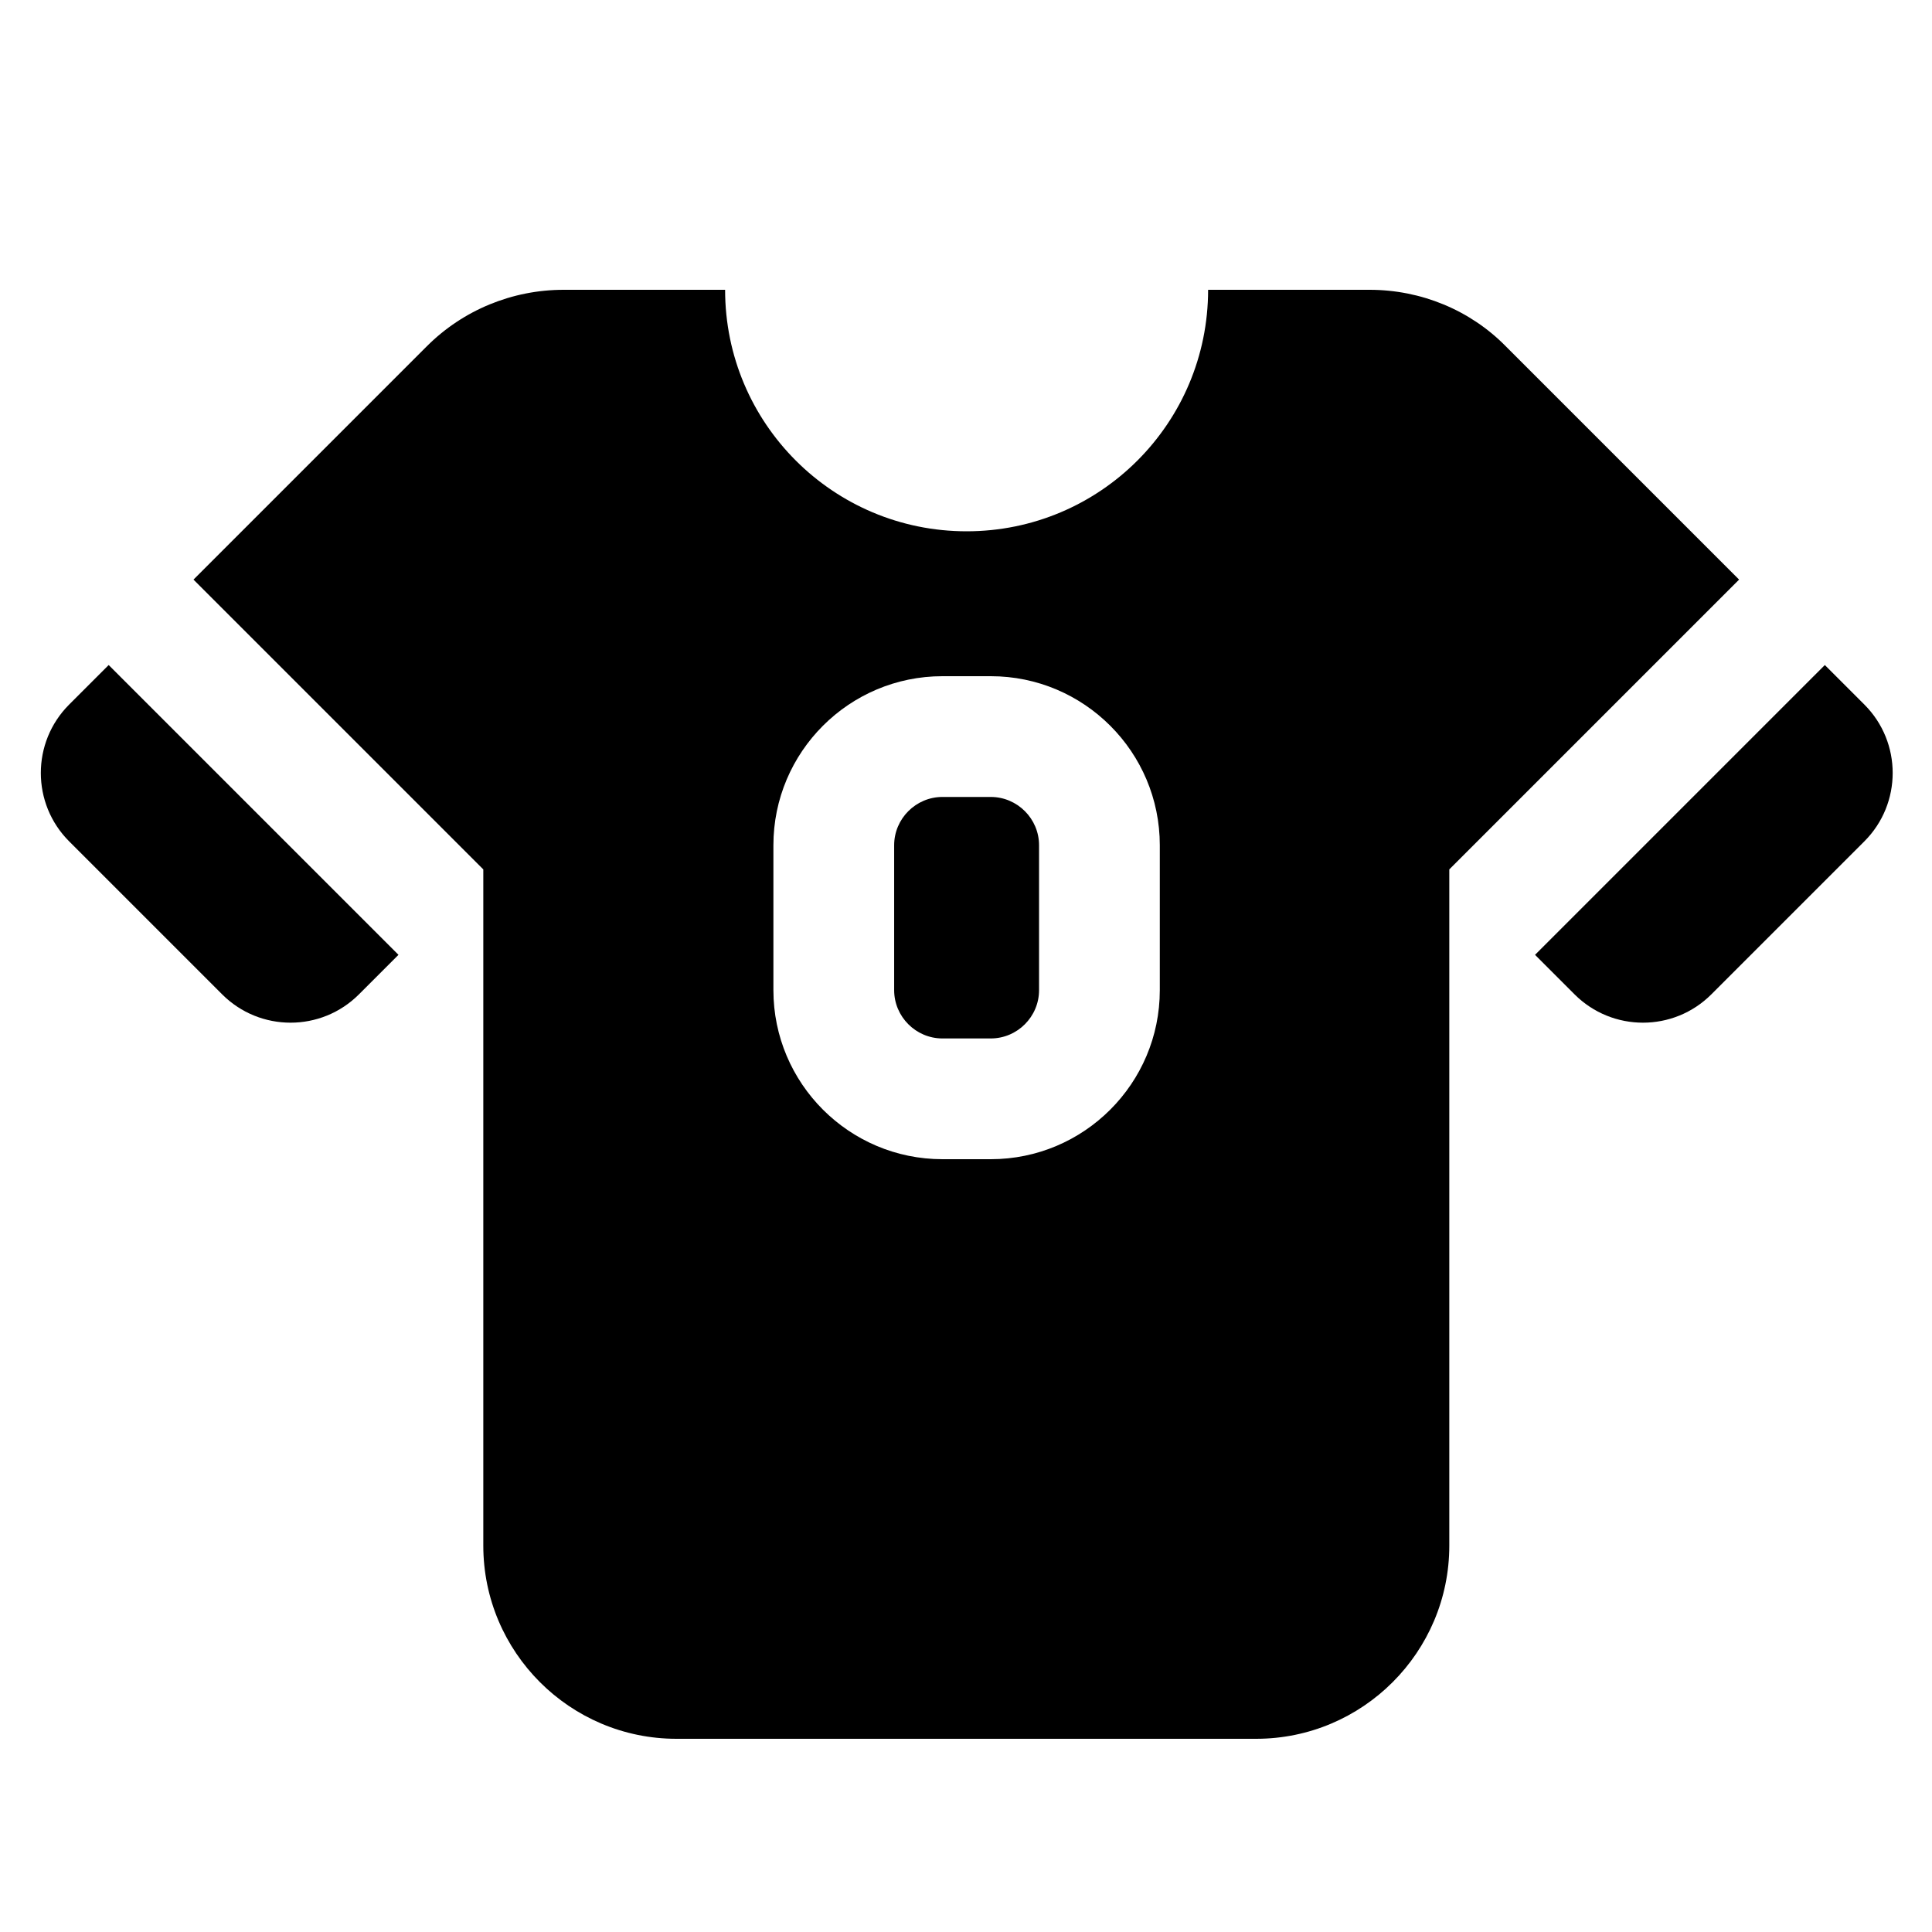 <svg xmlns="http://www.w3.org/2000/svg" viewBox="0 0 640 640"><!--! Font Awesome Pro 7.1.0 by @fontawesome - https://fontawesome.com License - https://fontawesome.com/license (Commercial License) Copyright 2025 Fonticons, Inc. --><path fill="currentColor" d="M400.2 96C400.2 140.2 364.4 176 320.2 176C276 176 240.2 140.2 240.2 96L186.7 96C169.7 96 153.4 102.7 141.4 114.7L64.1 192L160.1 288L160.1 512C160.1 547.3 188.8 576 224.1 576L416.1 576C451.4 576 480.1 547.3 480.1 512L480.1 288L576.1 192L498.8 114.7C487 102.7 470.7 96 453.7 96L400.2 96zM604.5 220.3L508.5 316.3L521.6 329.4C534.1 341.9 554.4 341.9 566.9 329.4L617.6 278.7C630.1 266.2 630.1 245.9 617.6 233.4L604.5 220.3zM22.9 233.4C10.4 245.9 10.4 266.2 22.9 278.7L73.6 329.4C86.1 341.9 106.4 341.9 118.9 329.4L132 316.3L36 220.3L22.9 233.4zM296.2 280L296.2 328C296.2 336.8 303.4 344 312.2 344L328.2 344C337 344 344.2 336.8 344.2 328L344.2 280C344.2 271.2 337 264 328.2 264L312.2 264C303.4 264 296.2 271.2 296.2 280zM256.2 280C256.2 249.1 281.3 224 312.2 224L328.2 224C359.1 224 384.2 249.1 384.2 280L384.2 328C384.2 358.9 359.1 384 328.2 384L312.2 384C281.3 384 256.2 358.9 256.2 328L256.2 280z"/></svg>